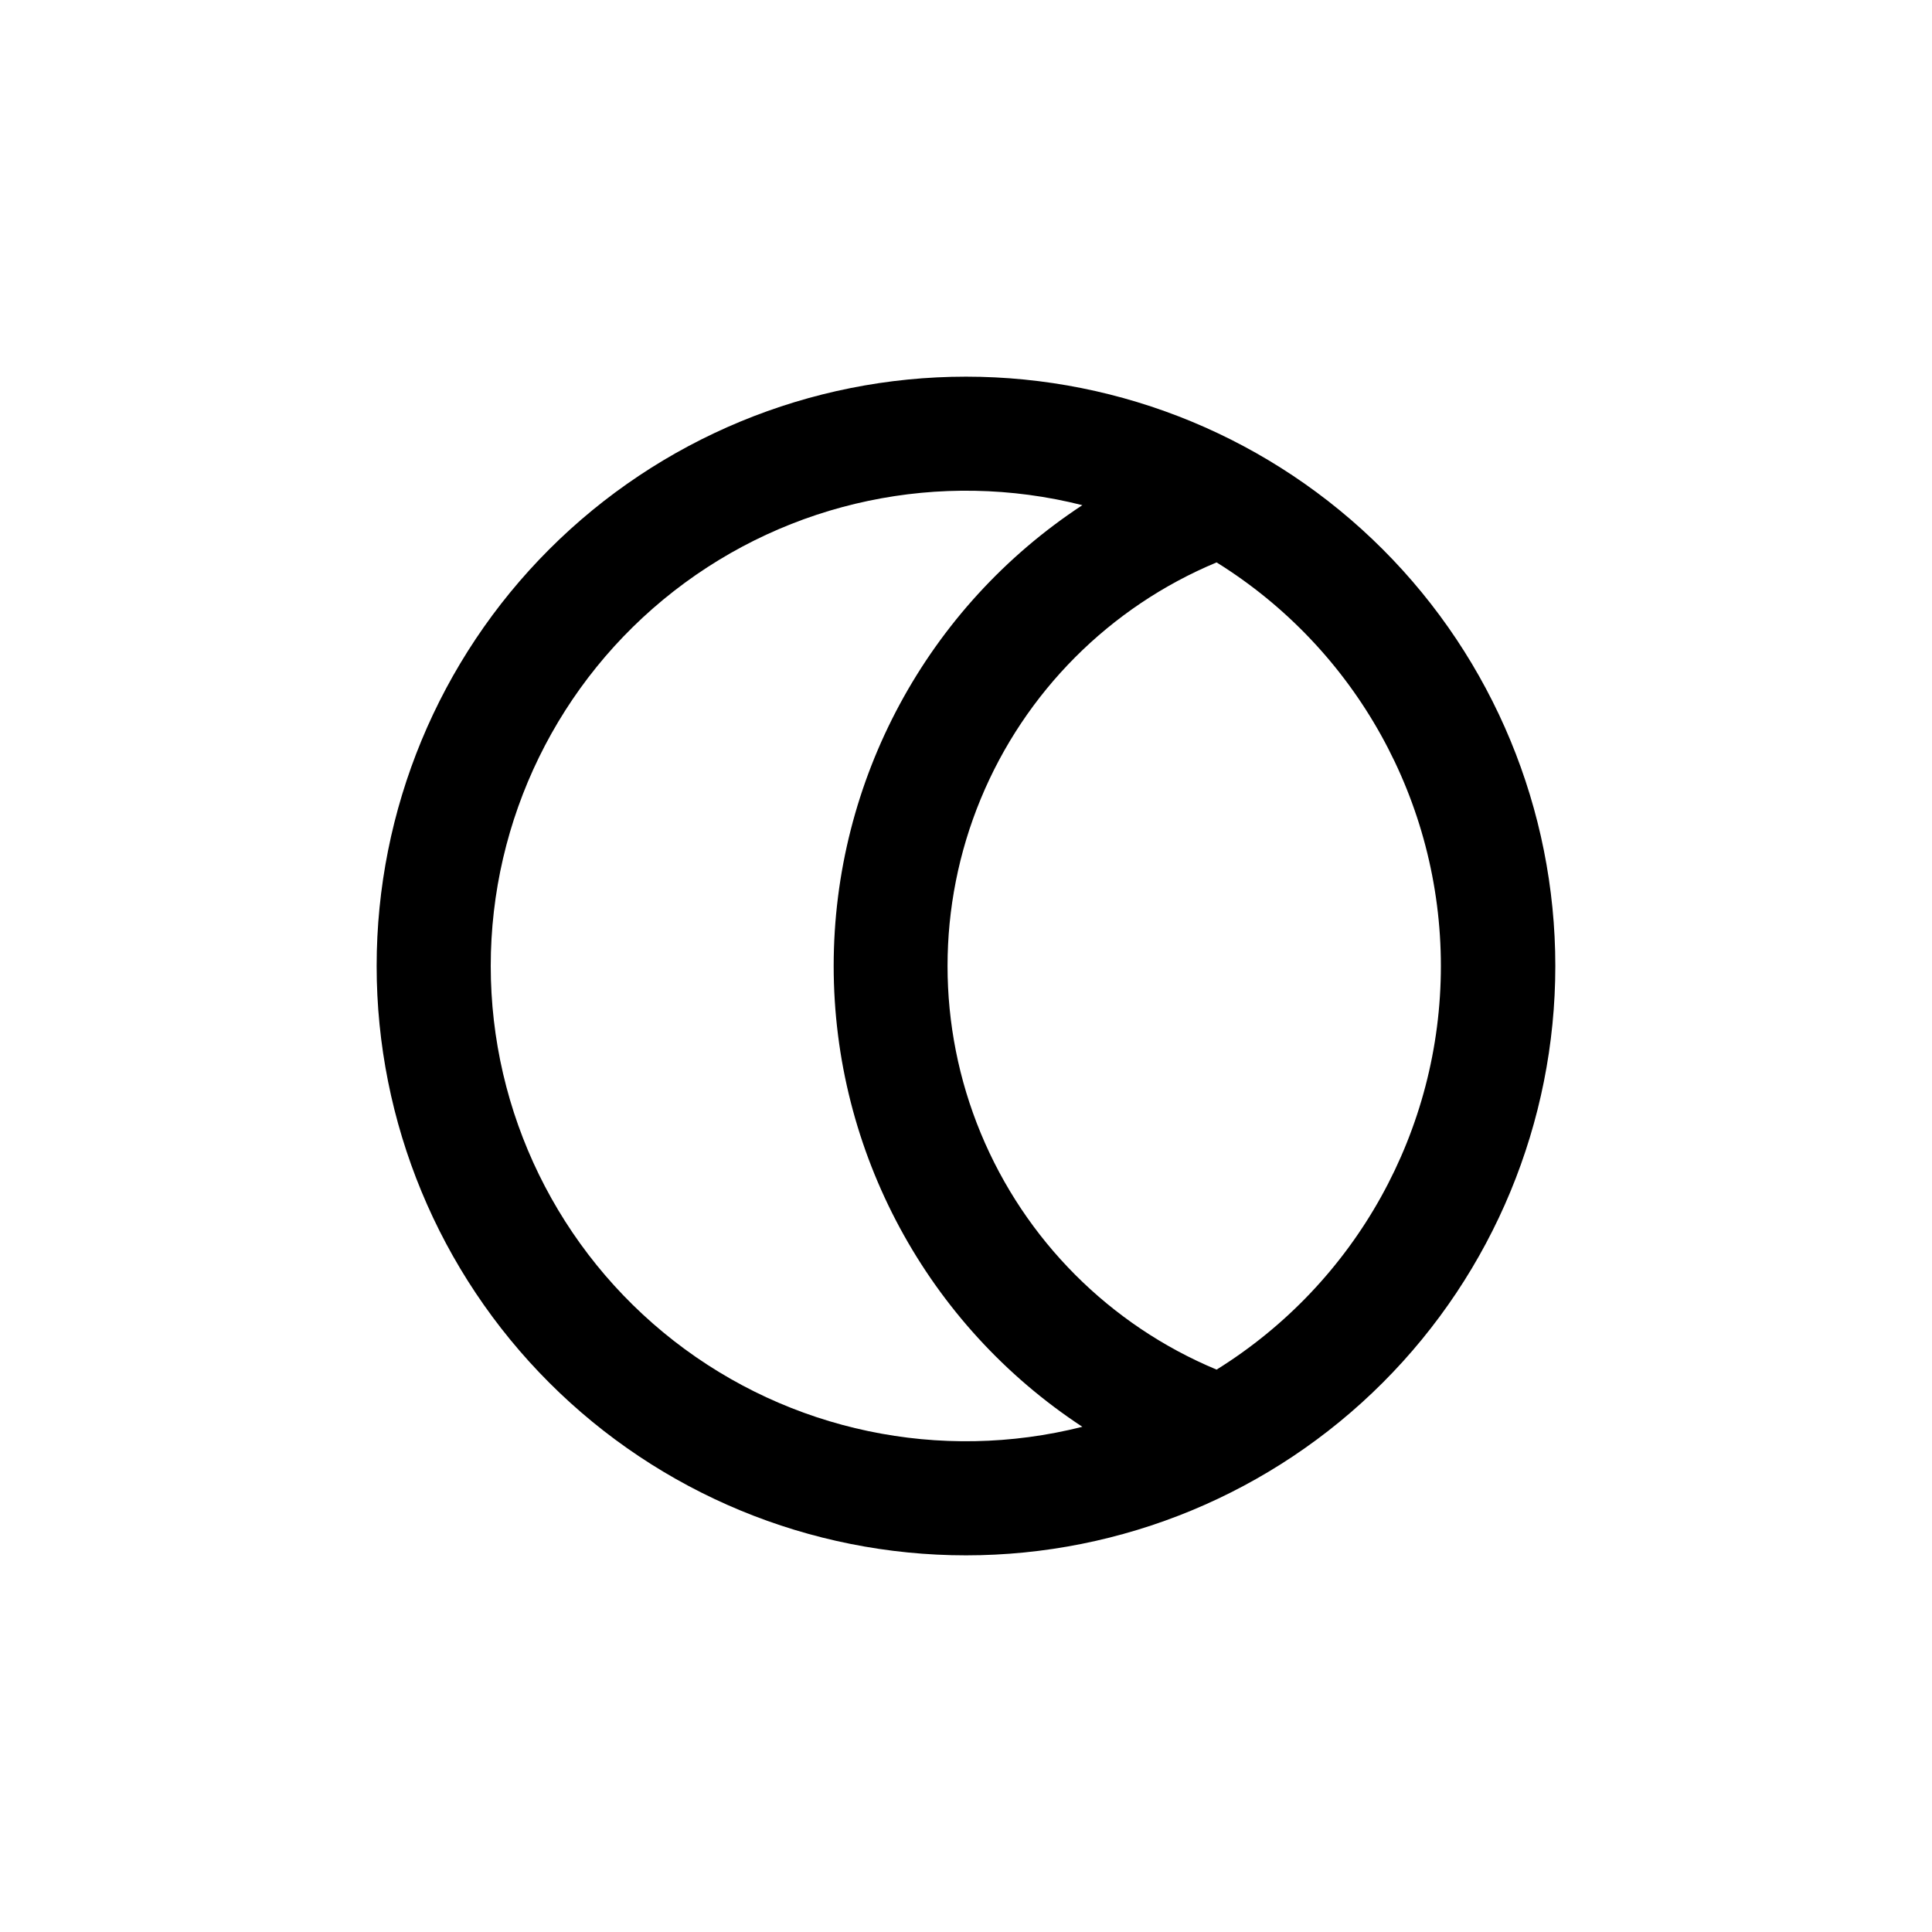 <?xml version="1.0" encoding="UTF-8"?>
<!-- Uploaded to: ICON Repo, www.iconrepo.com, Generator: ICON Repo Mixer Tools -->
<svg fill="#000000" width="800px" height="800px" version="1.1" viewBox="144 144 512 512" xmlns="http://www.w3.org/2000/svg">
 <path d="m400 243.82c-41.422 0-81.148 16.457-110.44 45.746s-45.746 69.016-45.746 110.44 16.457 81.145 45.746 110.43c29.289 29.293 69.016 45.746 110.44 45.746s81.145-16.453 110.43-45.746c29.293-29.289 45.746-69.012 45.746-110.43s-16.453-81.148-45.746-110.44c-29.289-29.289-69.012-45.746-110.43-45.746zm-125.95 156.18c0-38.84 17.914-75.504 48.555-99.371 30.637-23.863 70.574-32.262 108.23-22.754-41.133 27.012-65.902 72.914-65.902 122.12 0 49.207 24.77 95.109 65.902 122.12-37.656 9.508-77.594 1.113-108.23-22.754-30.641-23.867-48.555-60.531-48.555-99.367zm192.36 106.96c-28.316-11.801-50.793-34.344-62.512-62.691s-11.719-60.188 0-88.535c11.719-28.344 34.195-50.891 62.512-62.691 36.965 22.988 59.438 63.43 59.438 106.96 0 43.527-22.473 83.973-59.438 106.96z"/>
</svg>